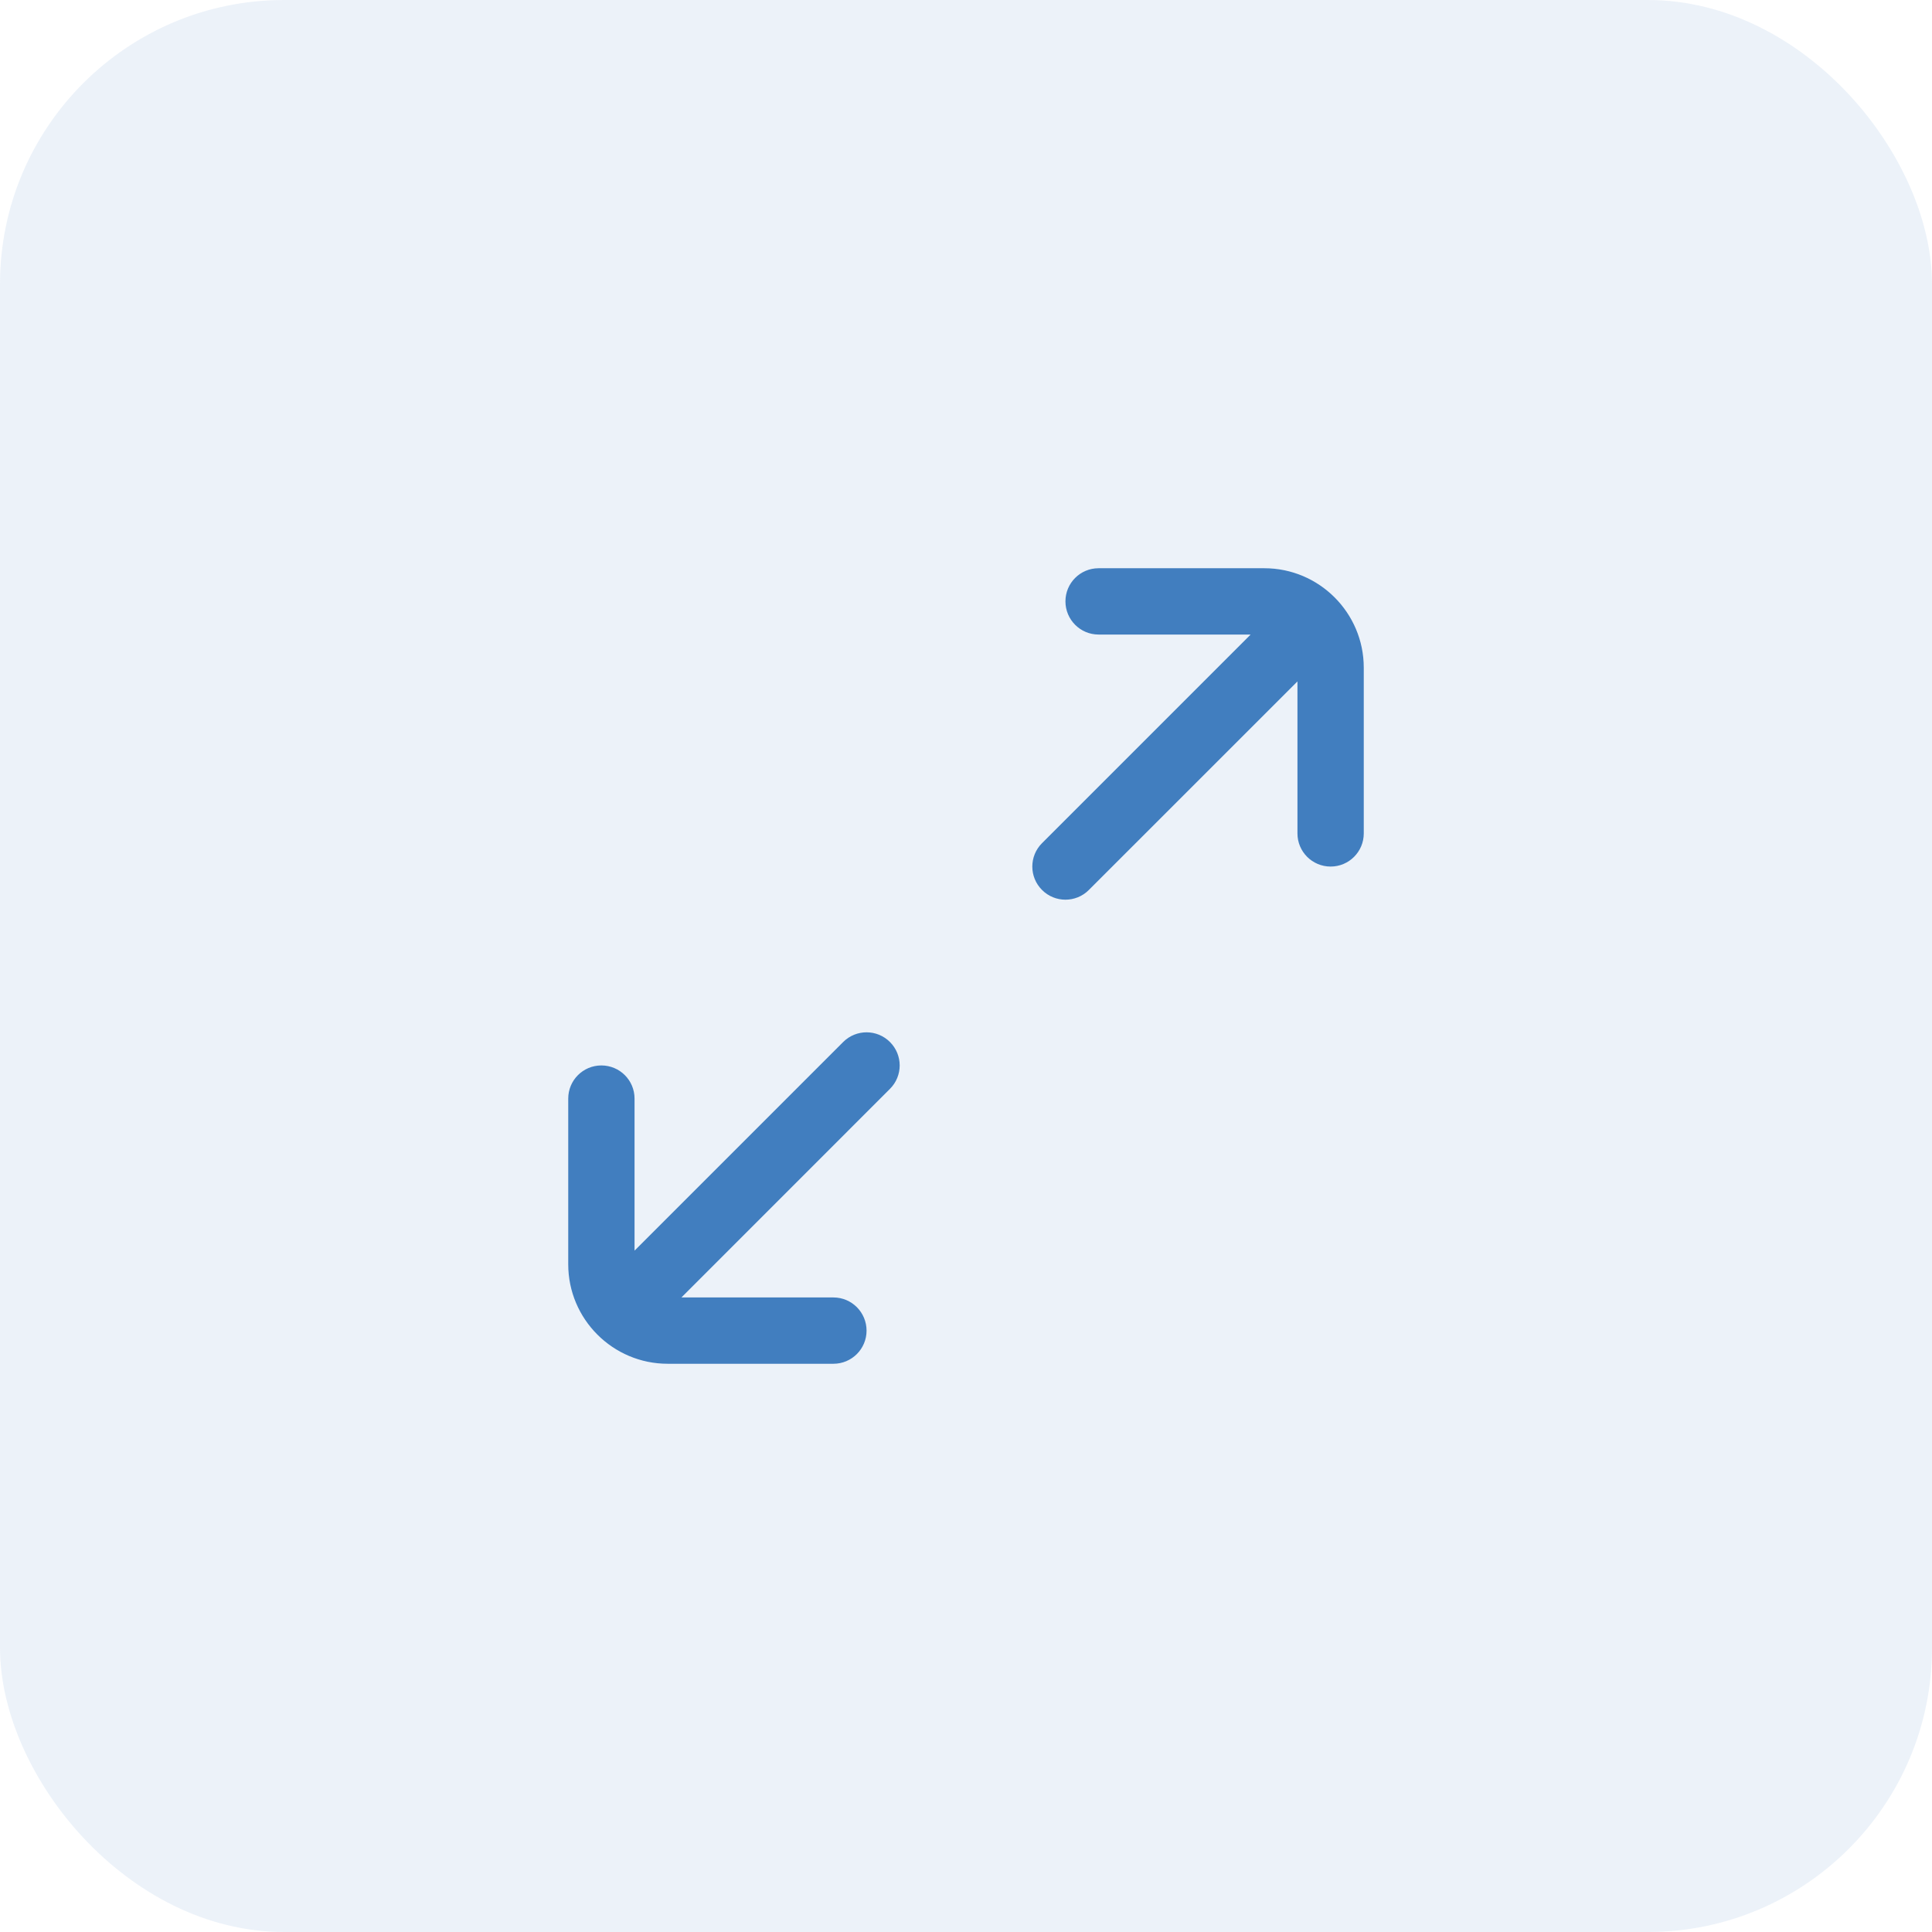 <?xml version="1.0" encoding="UTF-8"?> <svg xmlns="http://www.w3.org/2000/svg" width="34" height="34" viewBox="0 0 34 34" fill="none"><rect width="34" height="34" rx="5" fill="#417EBF" fill-opacity="0.1"></rect><g clip-path="url(#clip0_404_4945)"><path d="M15.662 18.338C15.89 18.566 15.89 18.934 15.662 19.162L11.992 22.833H14.667C14.989 22.833 15.25 23.095 15.25 23.417C15.25 23.739 14.989 24 14.667 24H11.75C10.785 24 10 23.215 10 22.25V19.333C10 19.011 10.261 18.75 10.583 18.75C10.906 18.75 11.167 19.011 11.167 19.333V22.009L14.838 18.338C15.066 18.11 15.434 18.11 15.662 18.338ZM22.25 10H19.333C19.011 10 18.75 10.261 18.75 10.583C18.75 10.905 19.011 11.167 19.333 11.167H22.009L18.338 14.838C18.11 15.066 18.11 15.434 18.338 15.662C18.451 15.776 18.601 15.833 18.75 15.833C18.899 15.833 19.049 15.776 19.162 15.662L22.833 11.992V14.667C22.833 14.989 23.094 15.25 23.417 15.25C23.739 15.25 24 14.989 24 14.667V11.75C24 10.785 23.215 10 22.25 10Z" fill="#417EBF"></path></g><defs><clipPath id="clip0_404_4945"><rect width="14" height="14" fill="white" transform="translate(10 10)"></rect></clipPath></defs></svg> 
